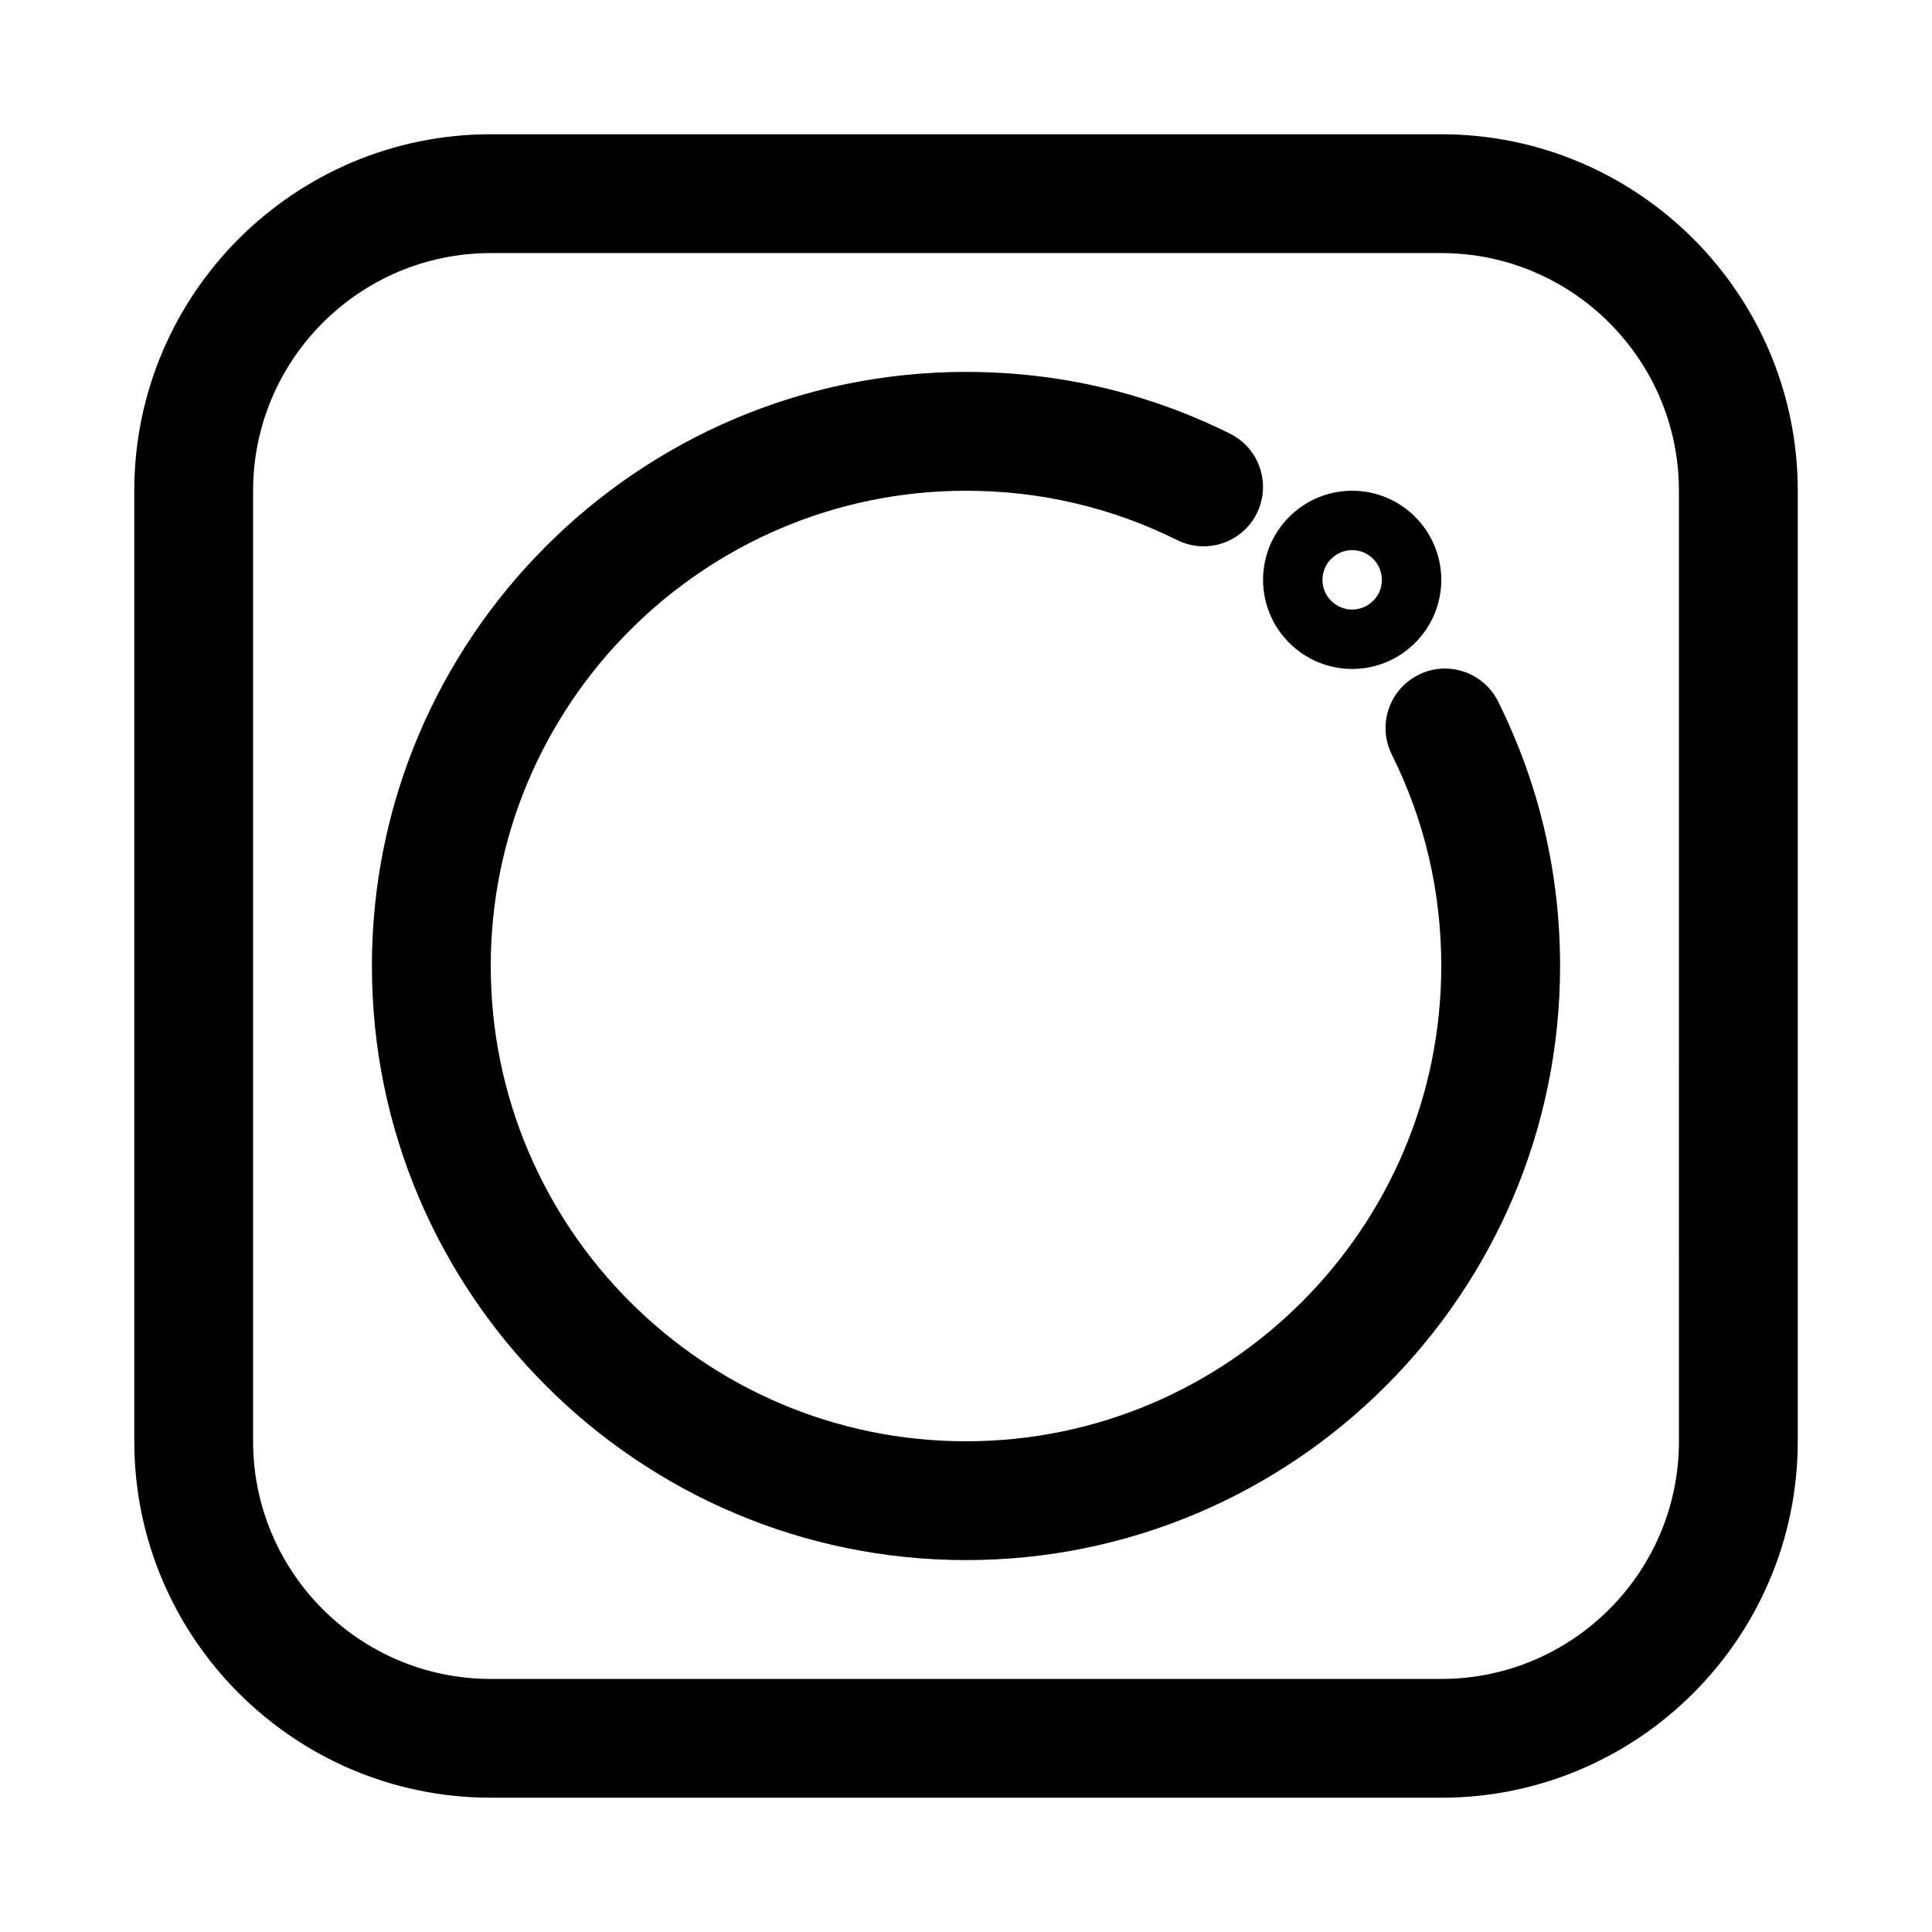 <?xml version="1.0" encoding="UTF-8"?>
<!-- Uploaded to: ICON Repo, www.svgrepo.com, Generator: ICON Repo Mixer Tools -->
<svg fill="#000000" width="800px" height="800px" version="1.1" viewBox="144 144 512 512" xmlns="http://www.w3.org/2000/svg">
 <g>
  <path d="m525.95 620.41h-251.9c-52.098 0-94.465-42.367-94.465-94.465v-251.9c0-52.098 42.367-94.465 94.465-94.465h251.91c52.098 0 94.465 42.367 94.465 94.465v251.91c-0.004 52.094-42.371 94.461-94.469 94.461zm-251.9-409.34c-34.73 0-62.977 28.246-62.977 62.977v251.91c0 34.73 28.246 62.977 62.977 62.977h251.91c34.73 0 62.977-28.246 62.977-62.977l-0.004-251.91c0-34.73-28.246-62.977-62.977-62.977z"/>
  <path d="m400 557.44c-86.812 0-157.44-70.629-157.44-157.44s70.629-157.44 157.44-157.44c24.578 0 48.129 5.512 69.98 16.375 7.777 3.871 10.941 13.32 7.102 21.098-3.871 7.777-13.289 10.973-21.098 7.102-17.492-8.676-36.32-13.082-55.984-13.082-69.445 0-125.95 56.504-125.95 125.95 0 69.445 56.504 125.95 125.95 125.95 69.445 0 125.95-56.504 125.95-125.95 0-19.695-4.394-38.559-13.113-56.047-3.871-7.793-0.707-17.238 7.07-21.113 7.762-3.906 17.238-0.707 21.113 7.07 10.875 21.895 16.414 45.48 16.414 70.09 0 86.812-70.625 157.44-157.44 157.44z"/>
  <path d="m502.34 321.28c-13.02 0-23.617-10.598-23.617-23.617 0-13.02 10.598-23.613 23.617-23.613 13.02 0 23.613 10.594 23.613 23.617 0 13.02-10.594 23.613-23.613 23.613zm0-31.488c-4.332 0-7.875 3.527-7.875 7.875 0 4.344 3.543 7.871 7.871 7.871 4.332 0 7.875-3.527 7.875-7.871 0-4.348-3.543-7.875-7.871-7.875z"/>
 </g>
</svg>